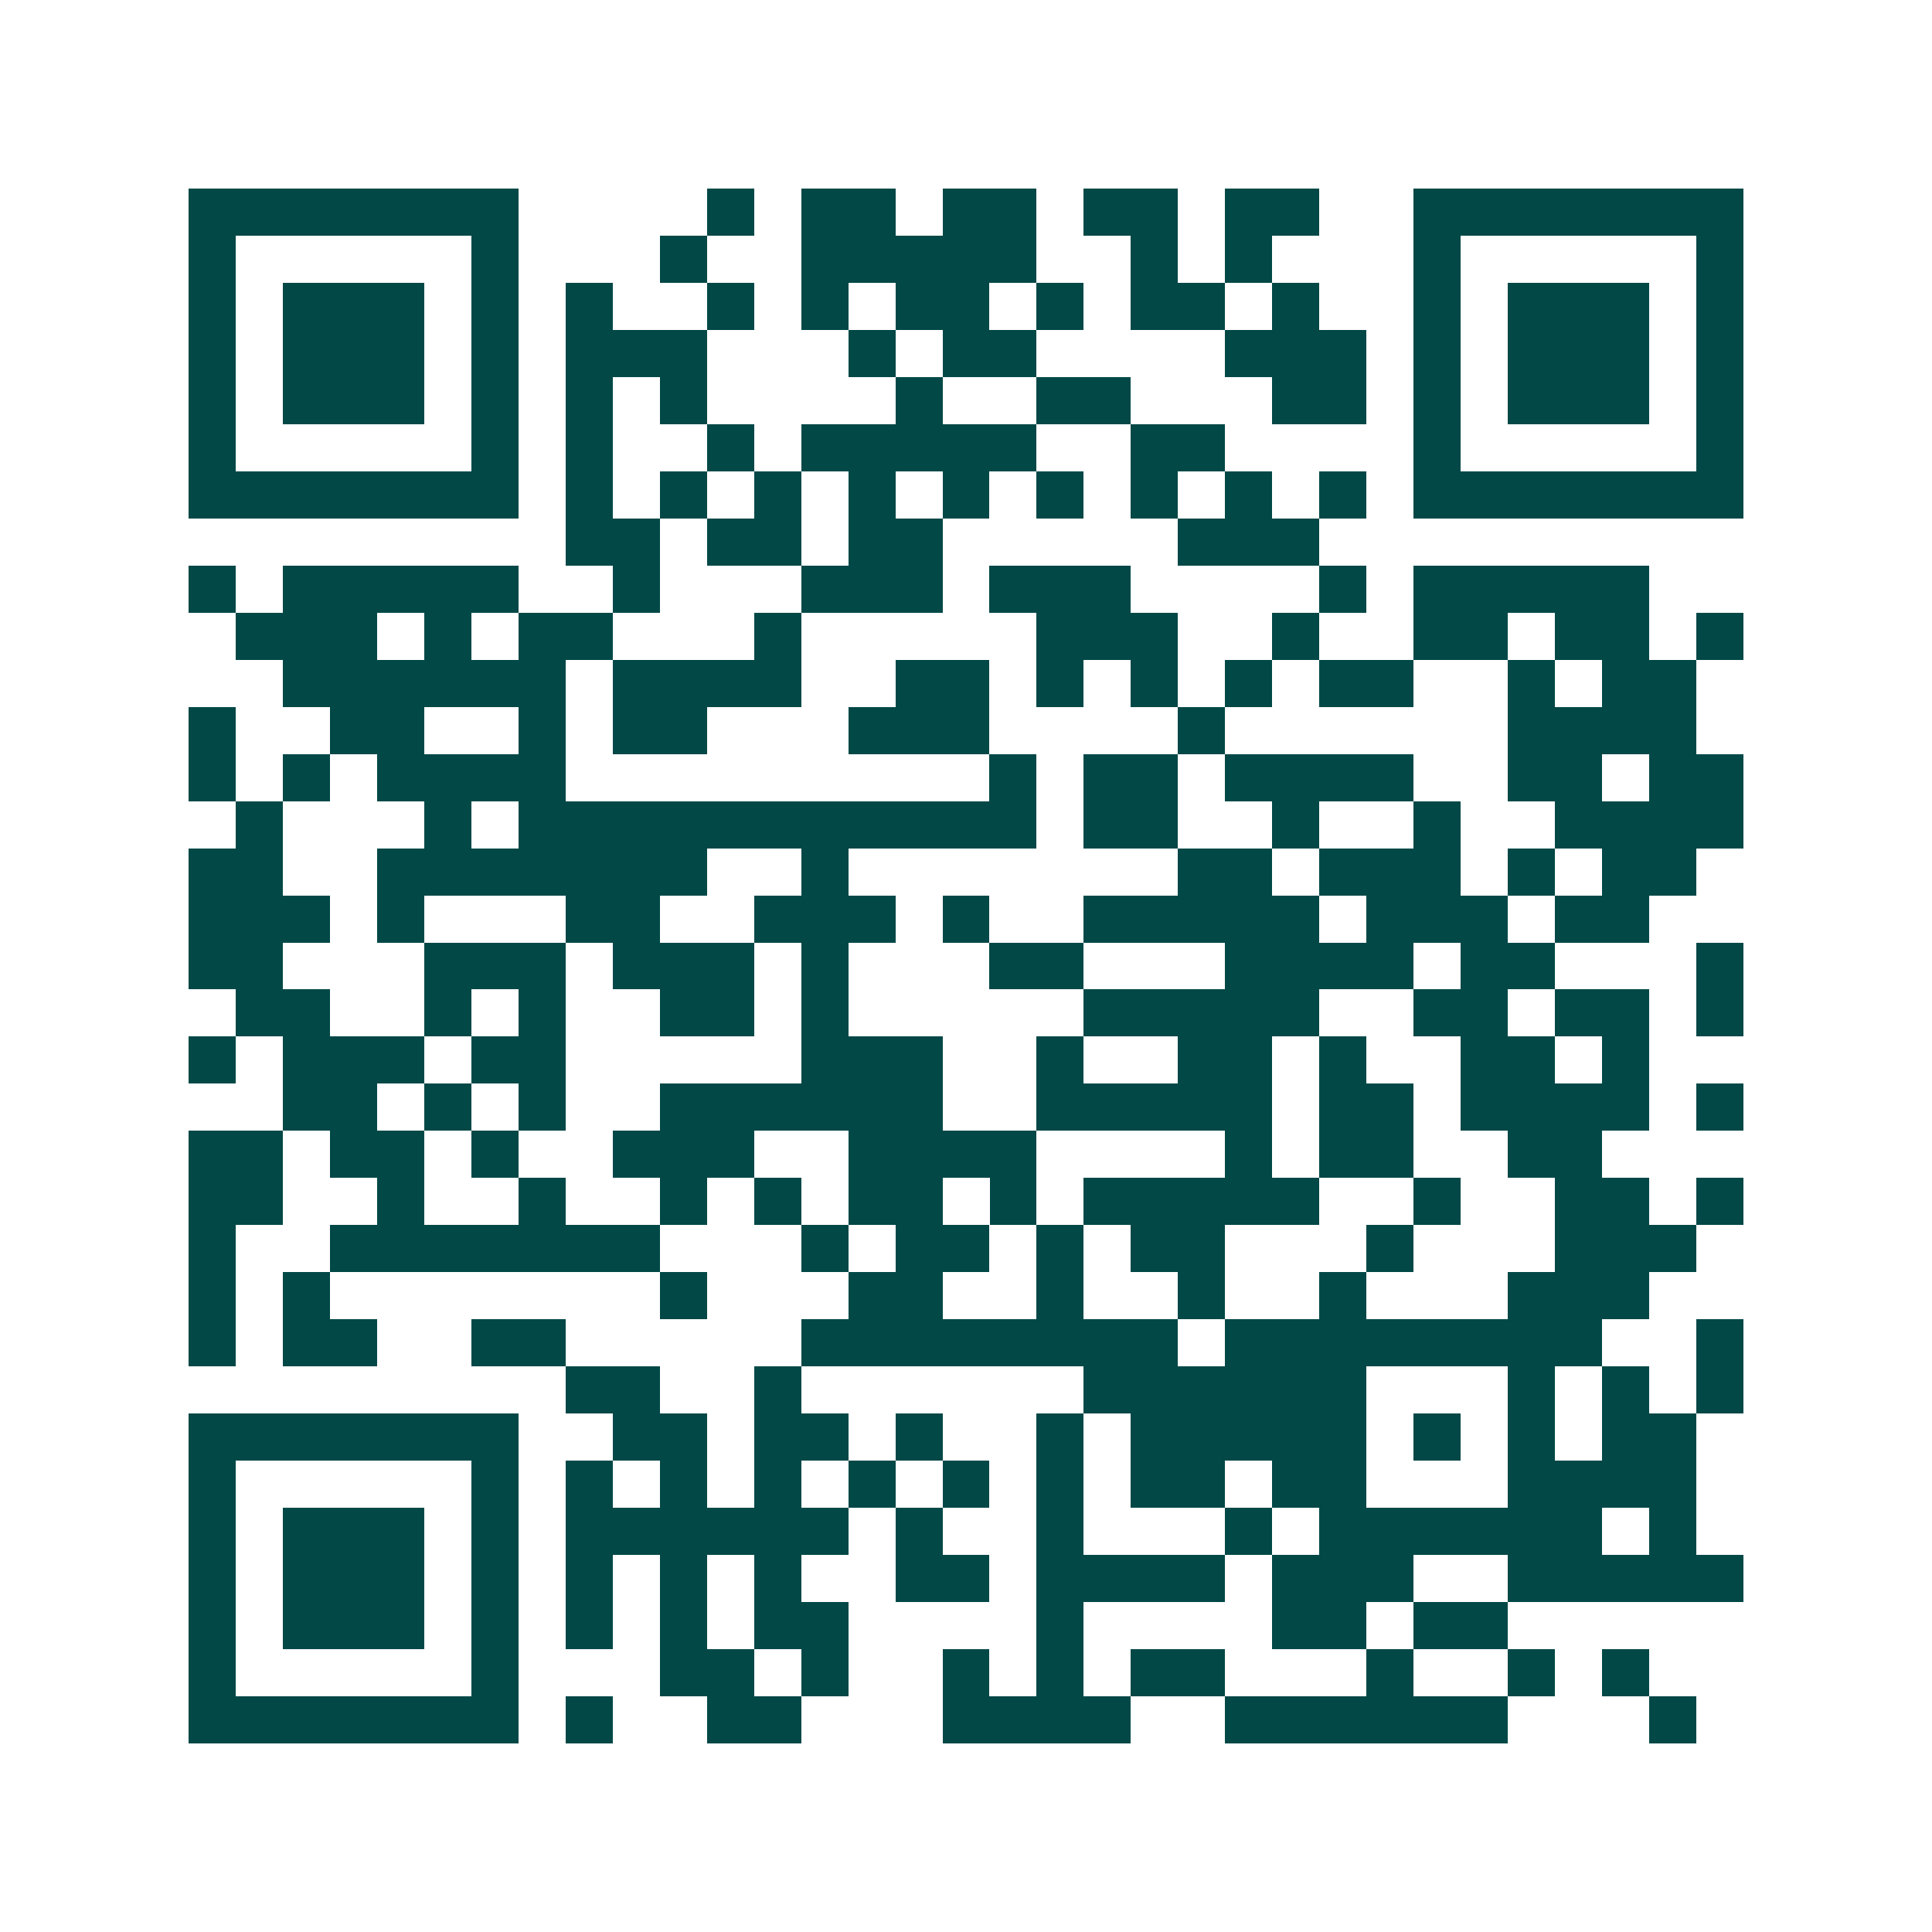 <svg xmlns="http://www.w3.org/2000/svg" width="200" height="200" viewBox="0 0 41 41" shape-rendering="crispEdges"><path fill="#ffffff" d="M0 0h41v41H0z"/><path stroke="#014847" d="M4 4.5h7m4 0h1m1 0h2m1 0h2m1 0h2m1 0h2m2 0h7M4 5.5h1m5 0h1m3 0h1m2 0h5m2 0h1m1 0h1m3 0h1m5 0h1M4 6.5h1m1 0h3m1 0h1m1 0h1m2 0h1m1 0h1m1 0h2m1 0h1m1 0h2m1 0h1m2 0h1m1 0h3m1 0h1M4 7.5h1m1 0h3m1 0h1m1 0h3m3 0h1m1 0h2m4 0h3m1 0h1m1 0h3m1 0h1M4 8.5h1m1 0h3m1 0h1m1 0h1m1 0h1m4 0h1m2 0h2m3 0h2m1 0h1m1 0h3m1 0h1M4 9.5h1m5 0h1m1 0h1m2 0h1m1 0h5m2 0h2m4 0h1m5 0h1M4 10.5h7m1 0h1m1 0h1m1 0h1m1 0h1m1 0h1m1 0h1m1 0h1m1 0h1m1 0h1m1 0h7M12 11.5h2m1 0h2m1 0h2m5 0h3M4 12.5h1m1 0h5m2 0h1m3 0h3m1 0h3m4 0h1m1 0h5M5 13.5h3m1 0h1m1 0h2m3 0h1m5 0h3m2 0h1m2 0h2m1 0h2m1 0h1M6 14.5h6m1 0h4m2 0h2m1 0h1m1 0h1m1 0h1m1 0h2m2 0h1m1 0h2M4 15.5h1m2 0h2m2 0h1m1 0h2m3 0h3m4 0h1m6 0h4M4 16.5h1m1 0h1m1 0h4m9 0h1m1 0h2m1 0h4m2 0h2m1 0h2M5 17.5h1m3 0h1m1 0h11m1 0h2m2 0h1m2 0h1m2 0h4M4 18.5h2m2 0h7m2 0h1m7 0h2m1 0h3m1 0h1m1 0h2M4 19.5h3m1 0h1m3 0h2m2 0h3m1 0h1m2 0h5m1 0h3m1 0h2M4 20.5h2m3 0h3m1 0h3m1 0h1m3 0h2m3 0h4m1 0h2m3 0h1M5 21.5h2m2 0h1m1 0h1m2 0h2m1 0h1m5 0h5m2 0h2m1 0h2m1 0h1M4 22.5h1m1 0h3m1 0h2m5 0h3m2 0h1m2 0h2m1 0h1m2 0h2m1 0h1M6 23.5h2m1 0h1m1 0h1m2 0h6m2 0h5m1 0h2m1 0h4m1 0h1M4 24.5h2m1 0h2m1 0h1m2 0h3m2 0h4m4 0h1m1 0h2m2 0h2M4 25.5h2m2 0h1m2 0h1m2 0h1m1 0h1m1 0h2m1 0h1m1 0h5m2 0h1m2 0h2m1 0h1M4 26.5h1m2 0h7m3 0h1m1 0h2m1 0h1m1 0h2m3 0h1m3 0h3M4 27.5h1m1 0h1m7 0h1m3 0h2m2 0h1m2 0h1m2 0h1m3 0h3M4 28.5h1m1 0h2m2 0h2m5 0h8m1 0h8m2 0h1M12 29.5h2m2 0h1m6 0h6m3 0h1m1 0h1m1 0h1M4 30.5h7m2 0h2m1 0h2m1 0h1m2 0h1m1 0h5m1 0h1m1 0h1m1 0h2M4 31.5h1m5 0h1m1 0h1m1 0h1m1 0h1m1 0h1m1 0h1m1 0h1m1 0h2m1 0h2m3 0h4M4 32.5h1m1 0h3m1 0h1m1 0h6m1 0h1m2 0h1m3 0h1m1 0h6m1 0h1M4 33.5h1m1 0h3m1 0h1m1 0h1m1 0h1m1 0h1m2 0h2m1 0h4m1 0h3m2 0h5M4 34.5h1m1 0h3m1 0h1m1 0h1m1 0h1m1 0h2m4 0h1m4 0h2m1 0h2M4 35.5h1m5 0h1m3 0h2m1 0h1m2 0h1m1 0h1m1 0h2m3 0h1m2 0h1m1 0h1M4 36.5h7m1 0h1m2 0h2m3 0h4m2 0h6m3 0h1"/></svg>
